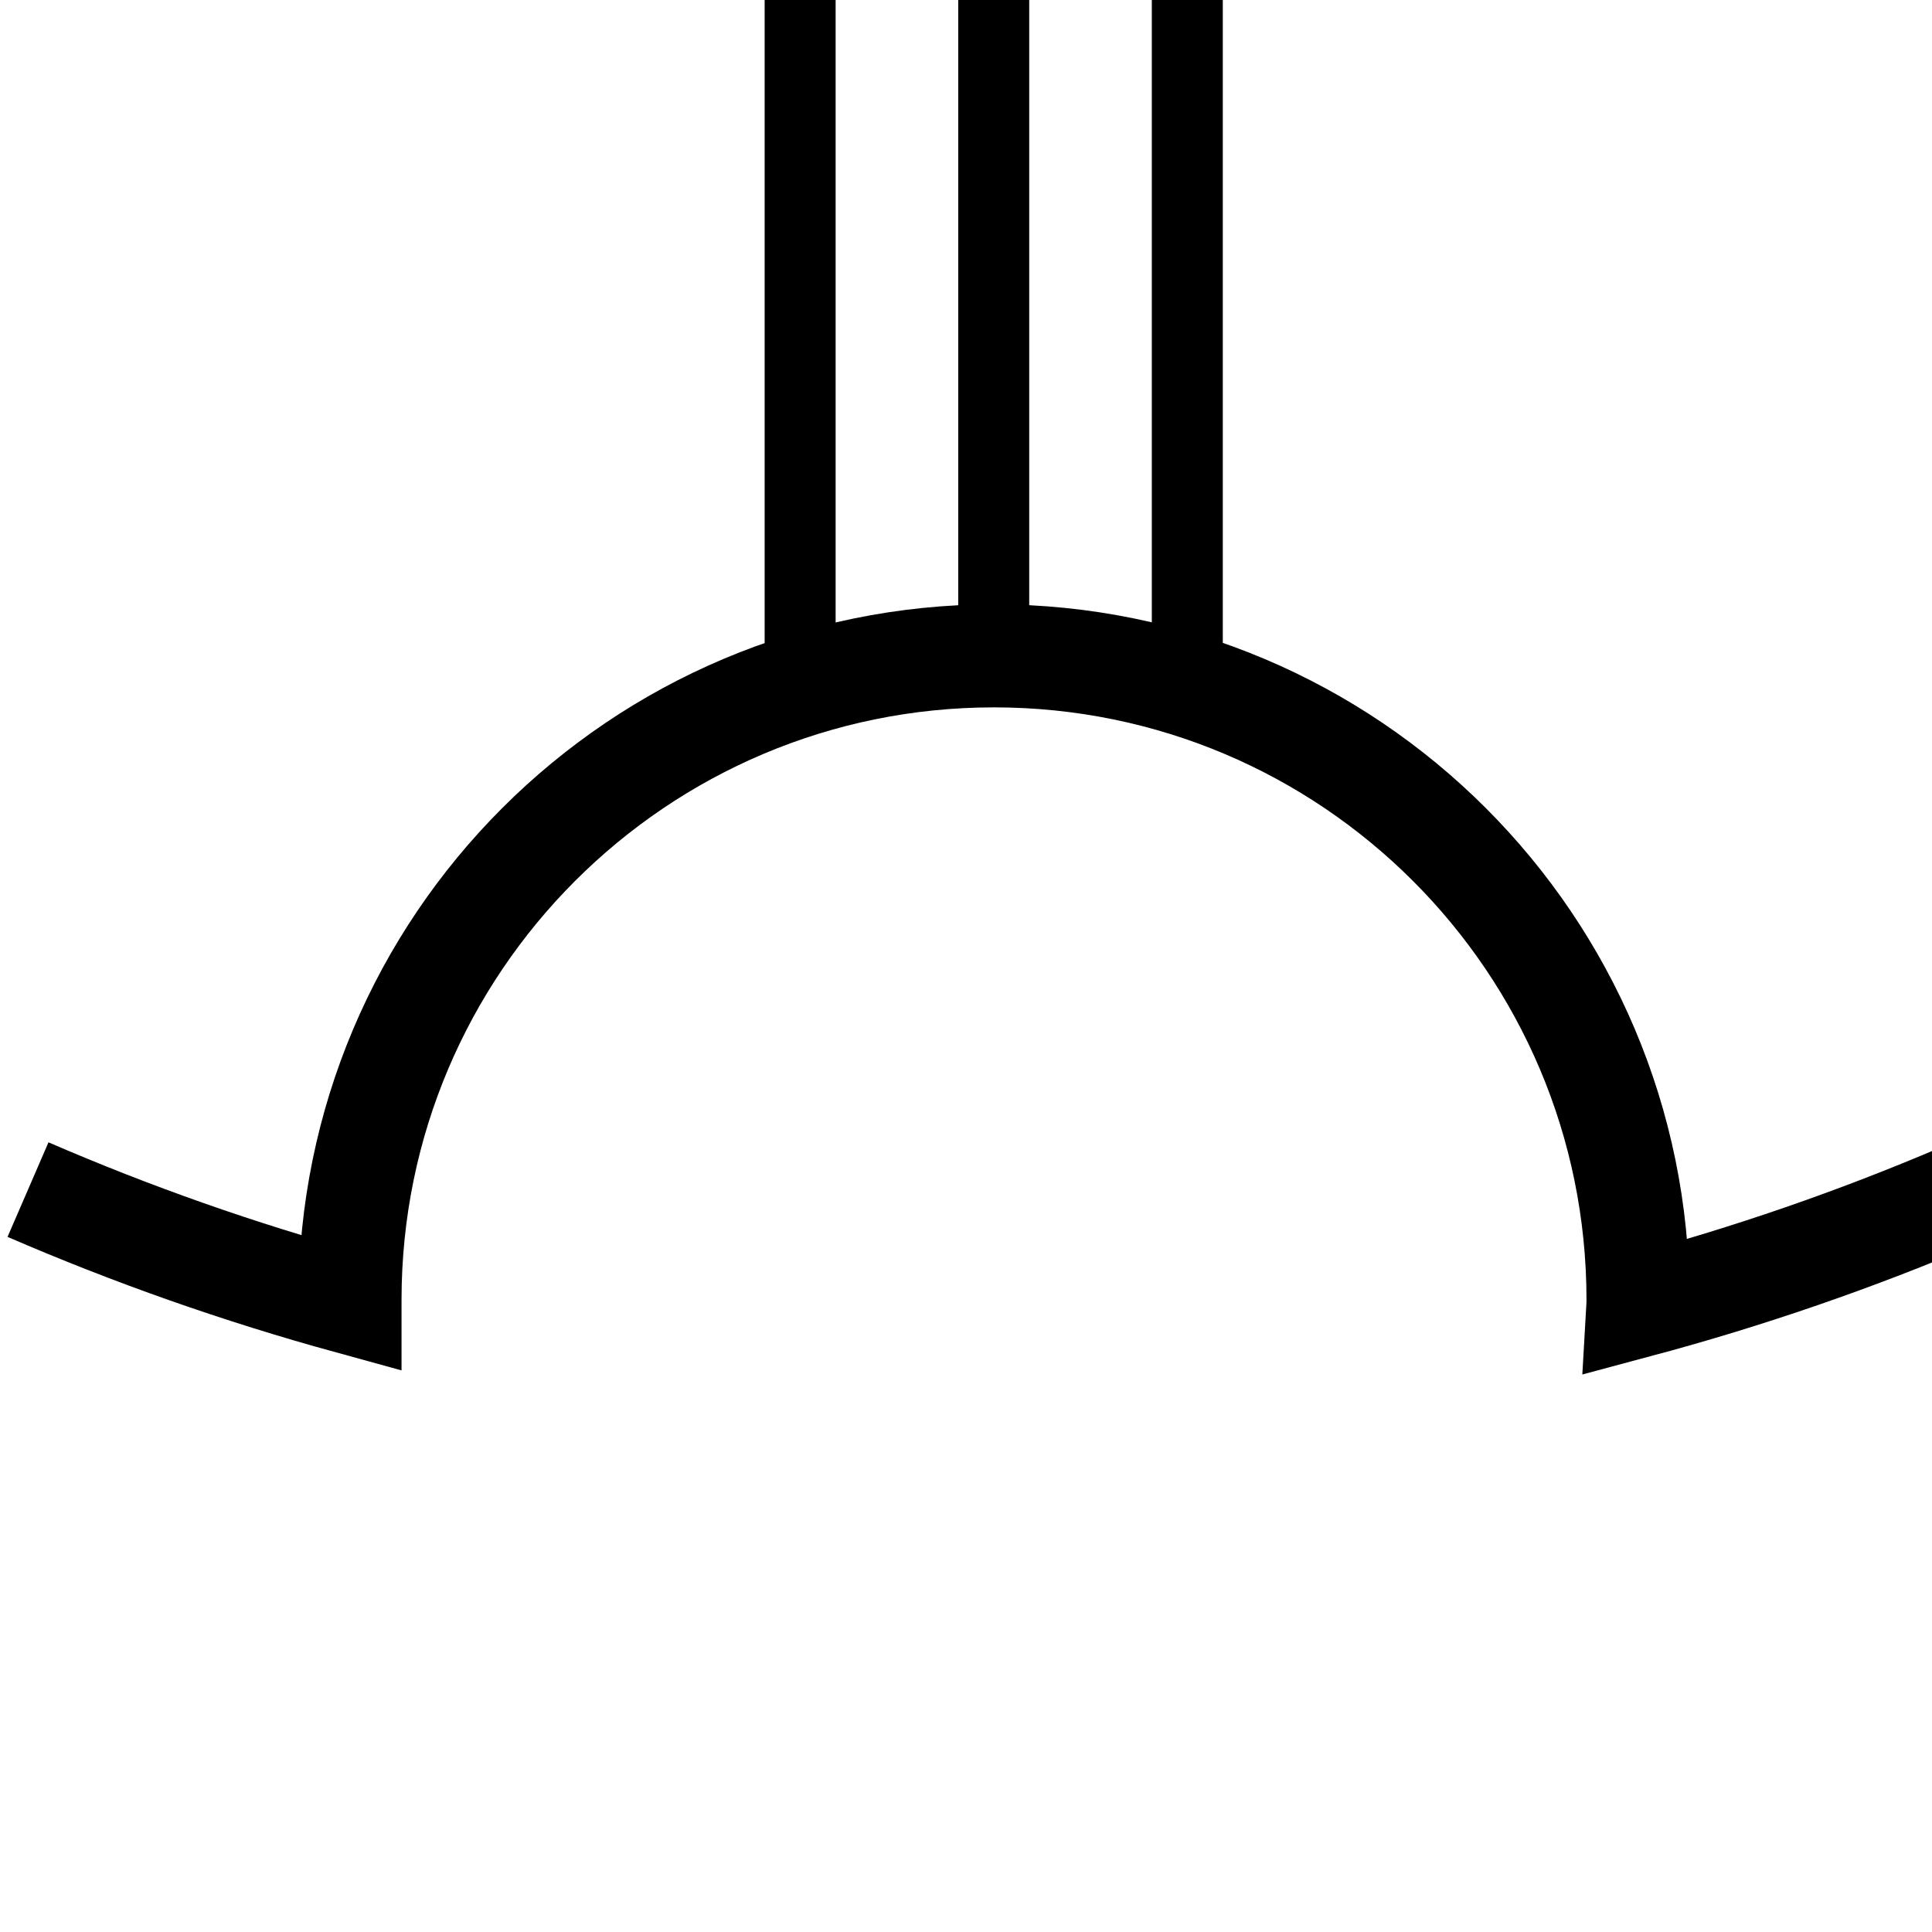 <?xml version="1.0" encoding="UTF-8" standalone="no"?>
<!DOCTYPE svg PUBLIC "-//W3C//DTD SVG 1.1//EN" "http://www.w3.org/Graphics/SVG/1.1/DTD/svg11.dtd">
<svg width="100%" height="100%" viewBox="0 0 30 30" version="1.1" xmlns="http://www.w3.org/2000/svg" xmlns:xlink="http://www.w3.org/1999/xlink" xml:space="preserve" xmlns:serif="http://www.serif.com/" style="fill-rule:evenodd;clip-rule:evenodd;stroke-miterlimit:2;">
    <g transform="matrix(1,0,0,1,-1341.78,-320.853)">
        <g id="Key-Lettering" serif:id="Key Lettering">
        </g>
        <g id="Galligraphy">
            <g id="Consonants">
            </g>
            <g id="Vowels">
            </g>
            <g id="Key">
            </g>
            <g id="Letters-for-Export" serif:id="Letters for Export" transform="matrix(1,0,0,1,727,-1.872)">
                <g id="Bisecteds">
                </g>
                <g id="Arcs" transform="matrix(1,0,0,1,0,-3)">
                    <g id="_-S----Arc" serif:id="&quot;S&quot; - Arc" transform="matrix(0.2,0,0,0.2,401.015,209.509)">
                        <g transform="matrix(-1,0,0,1,1886,-52.75)">
                            <rect x="665" y="635" width="150" height="150" style="fill:transparent;"/>
                        </g>
                        <g transform="matrix(1,0,0,1,1195.99,631.5)">
                            <path d="M25.01,42.37C16.95,45.81 8.59,48.7 0,51C0.01,50.83 0.01,50.67 0.01,50.5C0.01,22.89 -22.38,0.5 -49.99,0.5C-77.6,0.5 -99.99,22.89 -99.99,50.5L-99.99,50.73C-108.58,48.37 -116.93,45.43 -124.99,41.94" style="fill:none;stroke:black;stroke-width:8px;"/>
                        </g>
                        <g id="Lines---3" serif:id="Lines - 3" transform="matrix(5.01,0,0,10.131,-227.349,-3824.22)">
                            <path d="M277.117,434.957L277.117,439.408" style="fill:none;stroke:black;stroke-width:1.1px;stroke-linecap:square;stroke-miterlimit:1.5;"/>
                            <g transform="matrix(1,0,0,1,-3,0)">
                                <path d="M277.117,434.957L277.117,439.408" style="fill:none;stroke:black;stroke-width:1.1px;stroke-linecap:square;stroke-miterlimit:1.5;"/>
                            </g>
                            <g transform="matrix(1,0,0,1,-6,0)">
                                <path d="M277.117,434.957L277.117,439.408" style="fill:none;stroke:black;stroke-width:1.1px;stroke-linecap:square;stroke-miterlimit:1.5;"/>
                            </g>
                        </g>
                    </g>
                    <g id="_-W----Arc" serif:id="&quot;W&quot; - Arc">
                    </g>
                    <g id="_-V----Arc" serif:id="&quot;V&quot; - Arc">
                    </g>
                    <g id="_-NT----Arc" serif:id="&quot;NT&quot; - Arc">
                    </g>
                    <g id="_-R----Arc" serif:id="&quot;R&quot; - Arc">
                    </g>
                    <g id="_-SH----Arc" serif:id="&quot;SH&quot; - Arc">
                    </g>
                    <g id="_-WH----Arc" serif:id="&quot;WH&quot; - Arc">
                    </g>
                    <g id="_-T----Arc" serif:id="&quot;T&quot; - Arc">
                    </g>
                </g>
                <g id="Circles">
                </g>
                <g id="Crescents">
                </g>
                <g id="Decor">
                </g>
            </g>
        </g>
    </g>
</svg>
